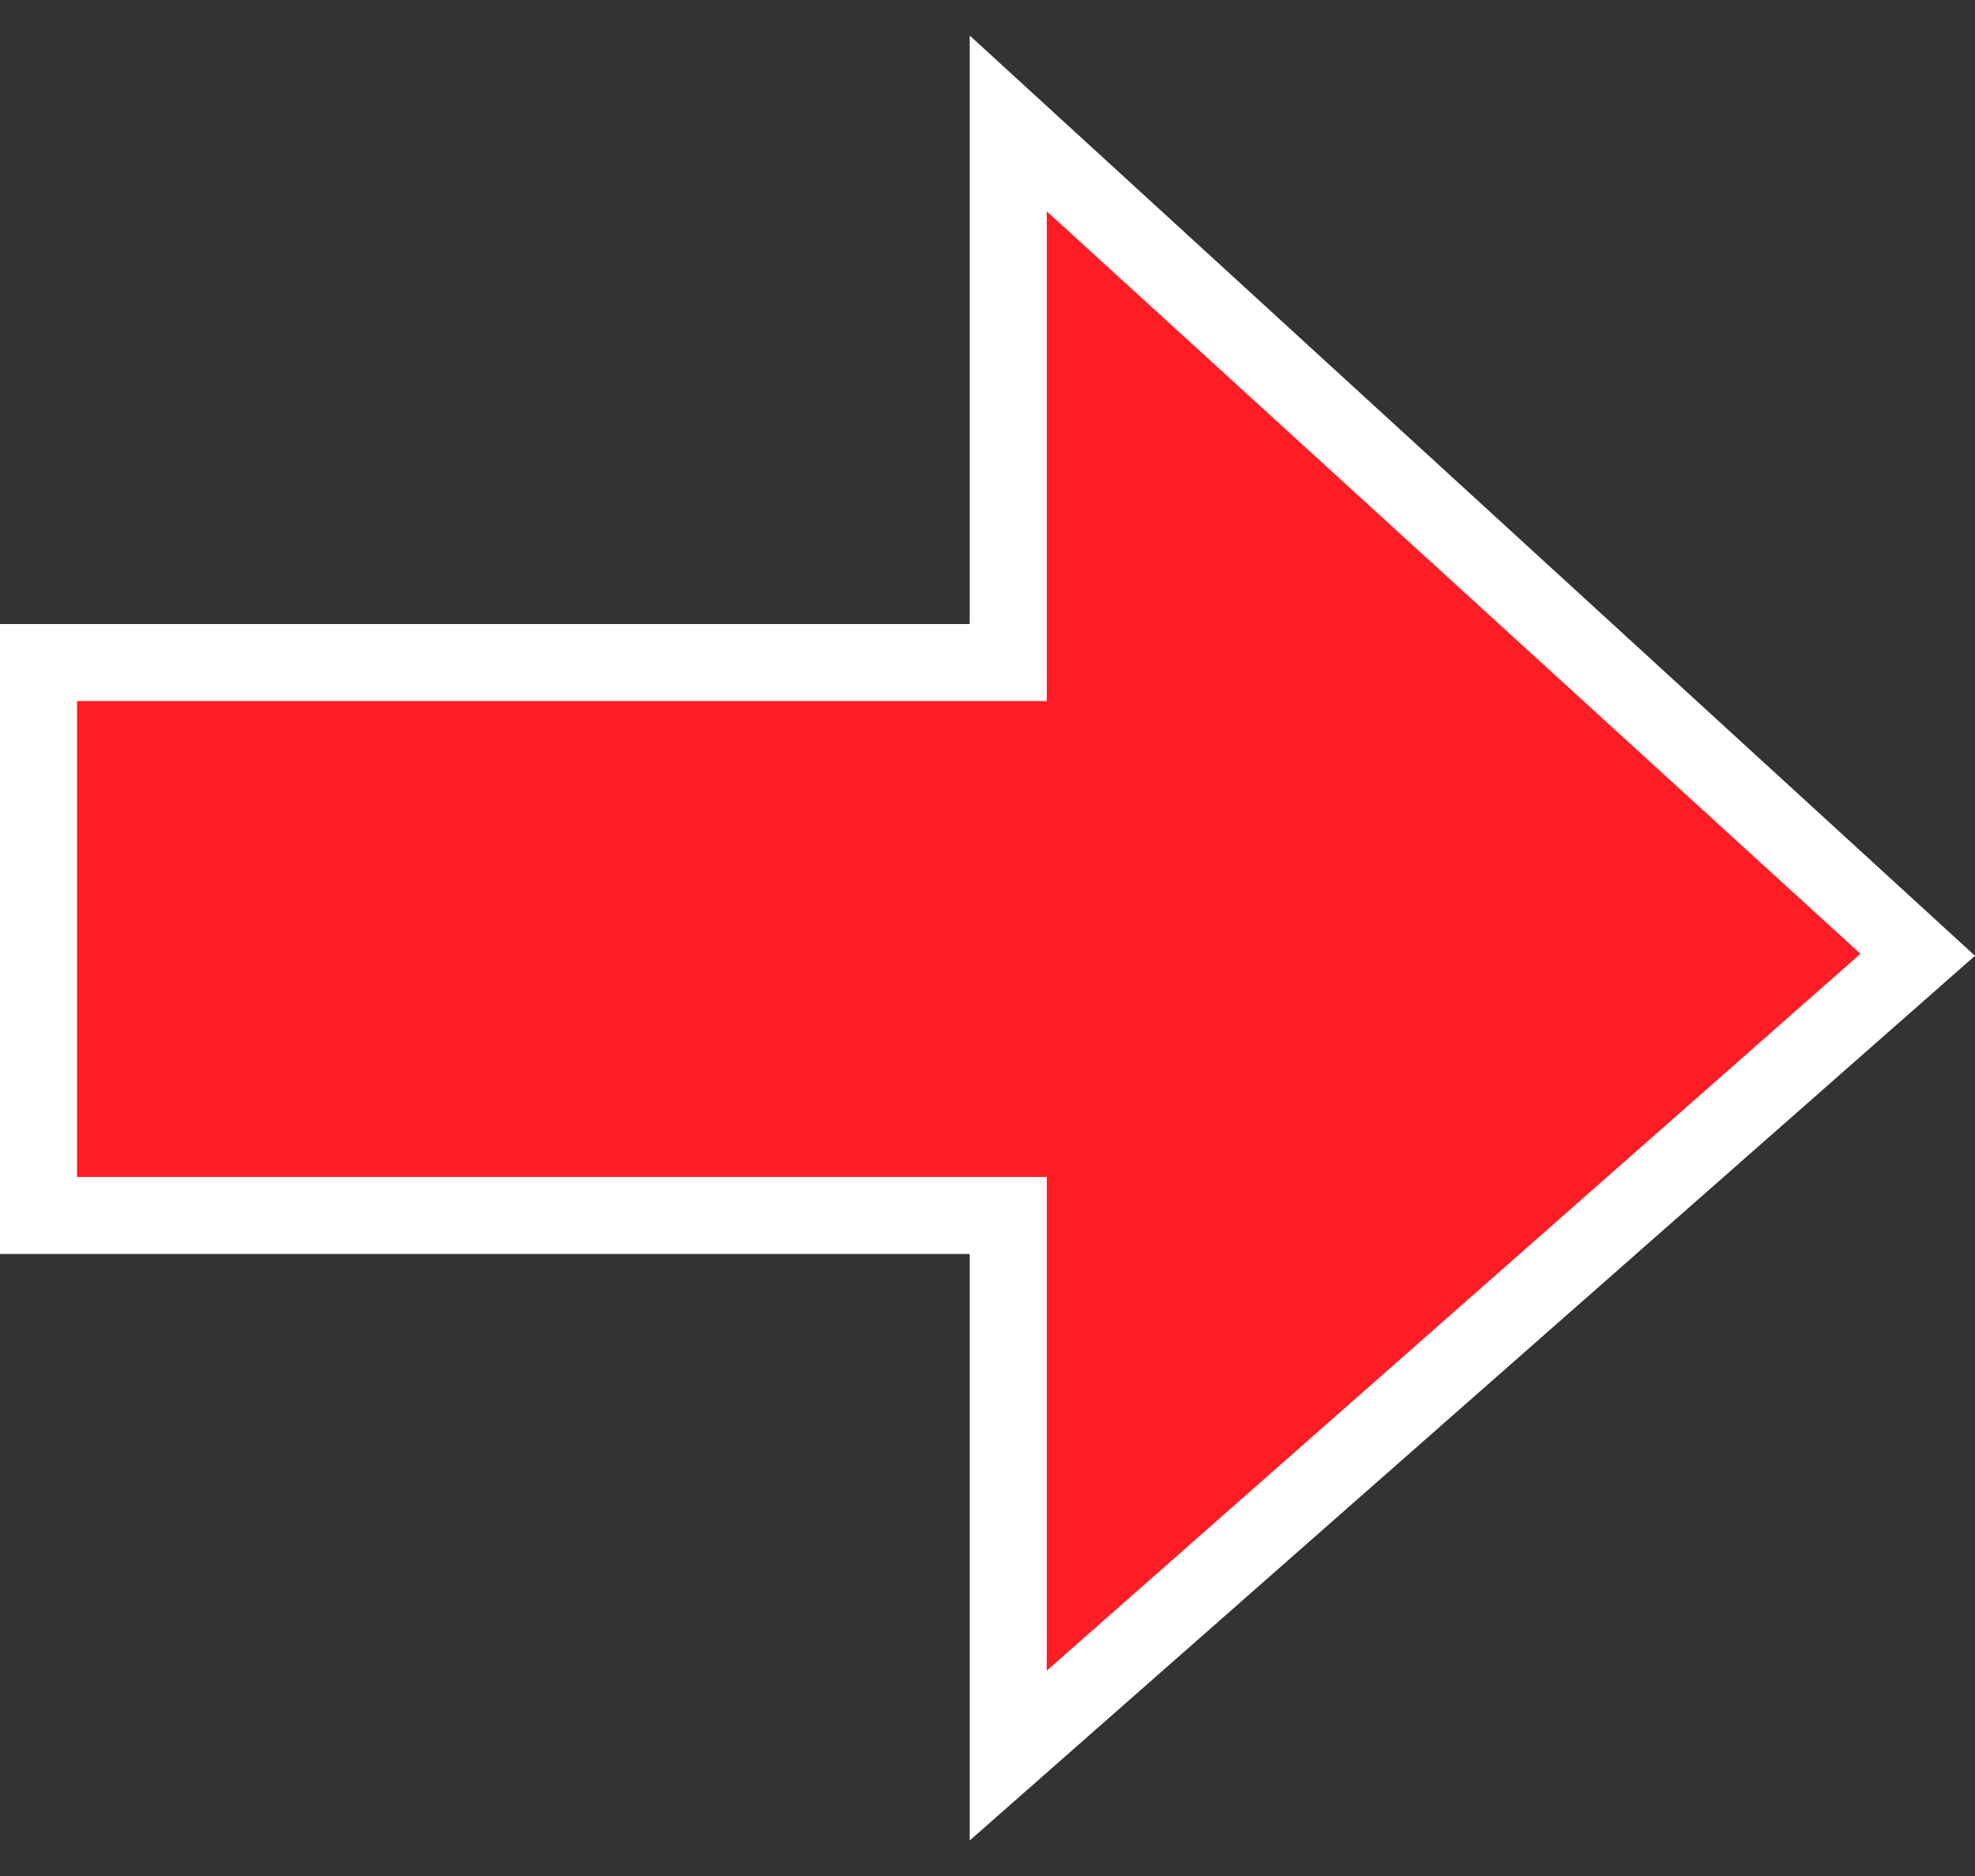 <?xml version="1.0" encoding="utf-8"?>
<!-- Generator: Adobe Illustrator 22.1.0, SVG Export Plug-In . SVG Version: 6.00 Build 0)  -->
<svg version="1.0" id="Layer_1" xmlns="http://www.w3.org/2000/svg" xmlns:xlink="http://www.w3.org/1999/xlink" x="0px" y="0px"
	 viewBox="0 0 100 95" style="enable-background:new 0 0 100 95;" xml:space="preserve">
<rect x="0" y="0" width="100" height="95" fill="#333333" stroke="none"/>
<style type="text/css">
	.st0{fill:#FFFFFF;}
	.st1{fill:#FF1D25;}
</style>
<g>
	<polygon class="st0" points="49.1,93.2 49.1,63.5 0,63.5 0,31.6 49.1,31.6 49.1,1.8 100,48.4 	"/>
	<polygon class="st1" points="3.9,59.6 53,59.6 53,84.6 94.2,48.3 53,10.7 53,35.5 3.9,35.5 	"/>
</g>
</svg>
